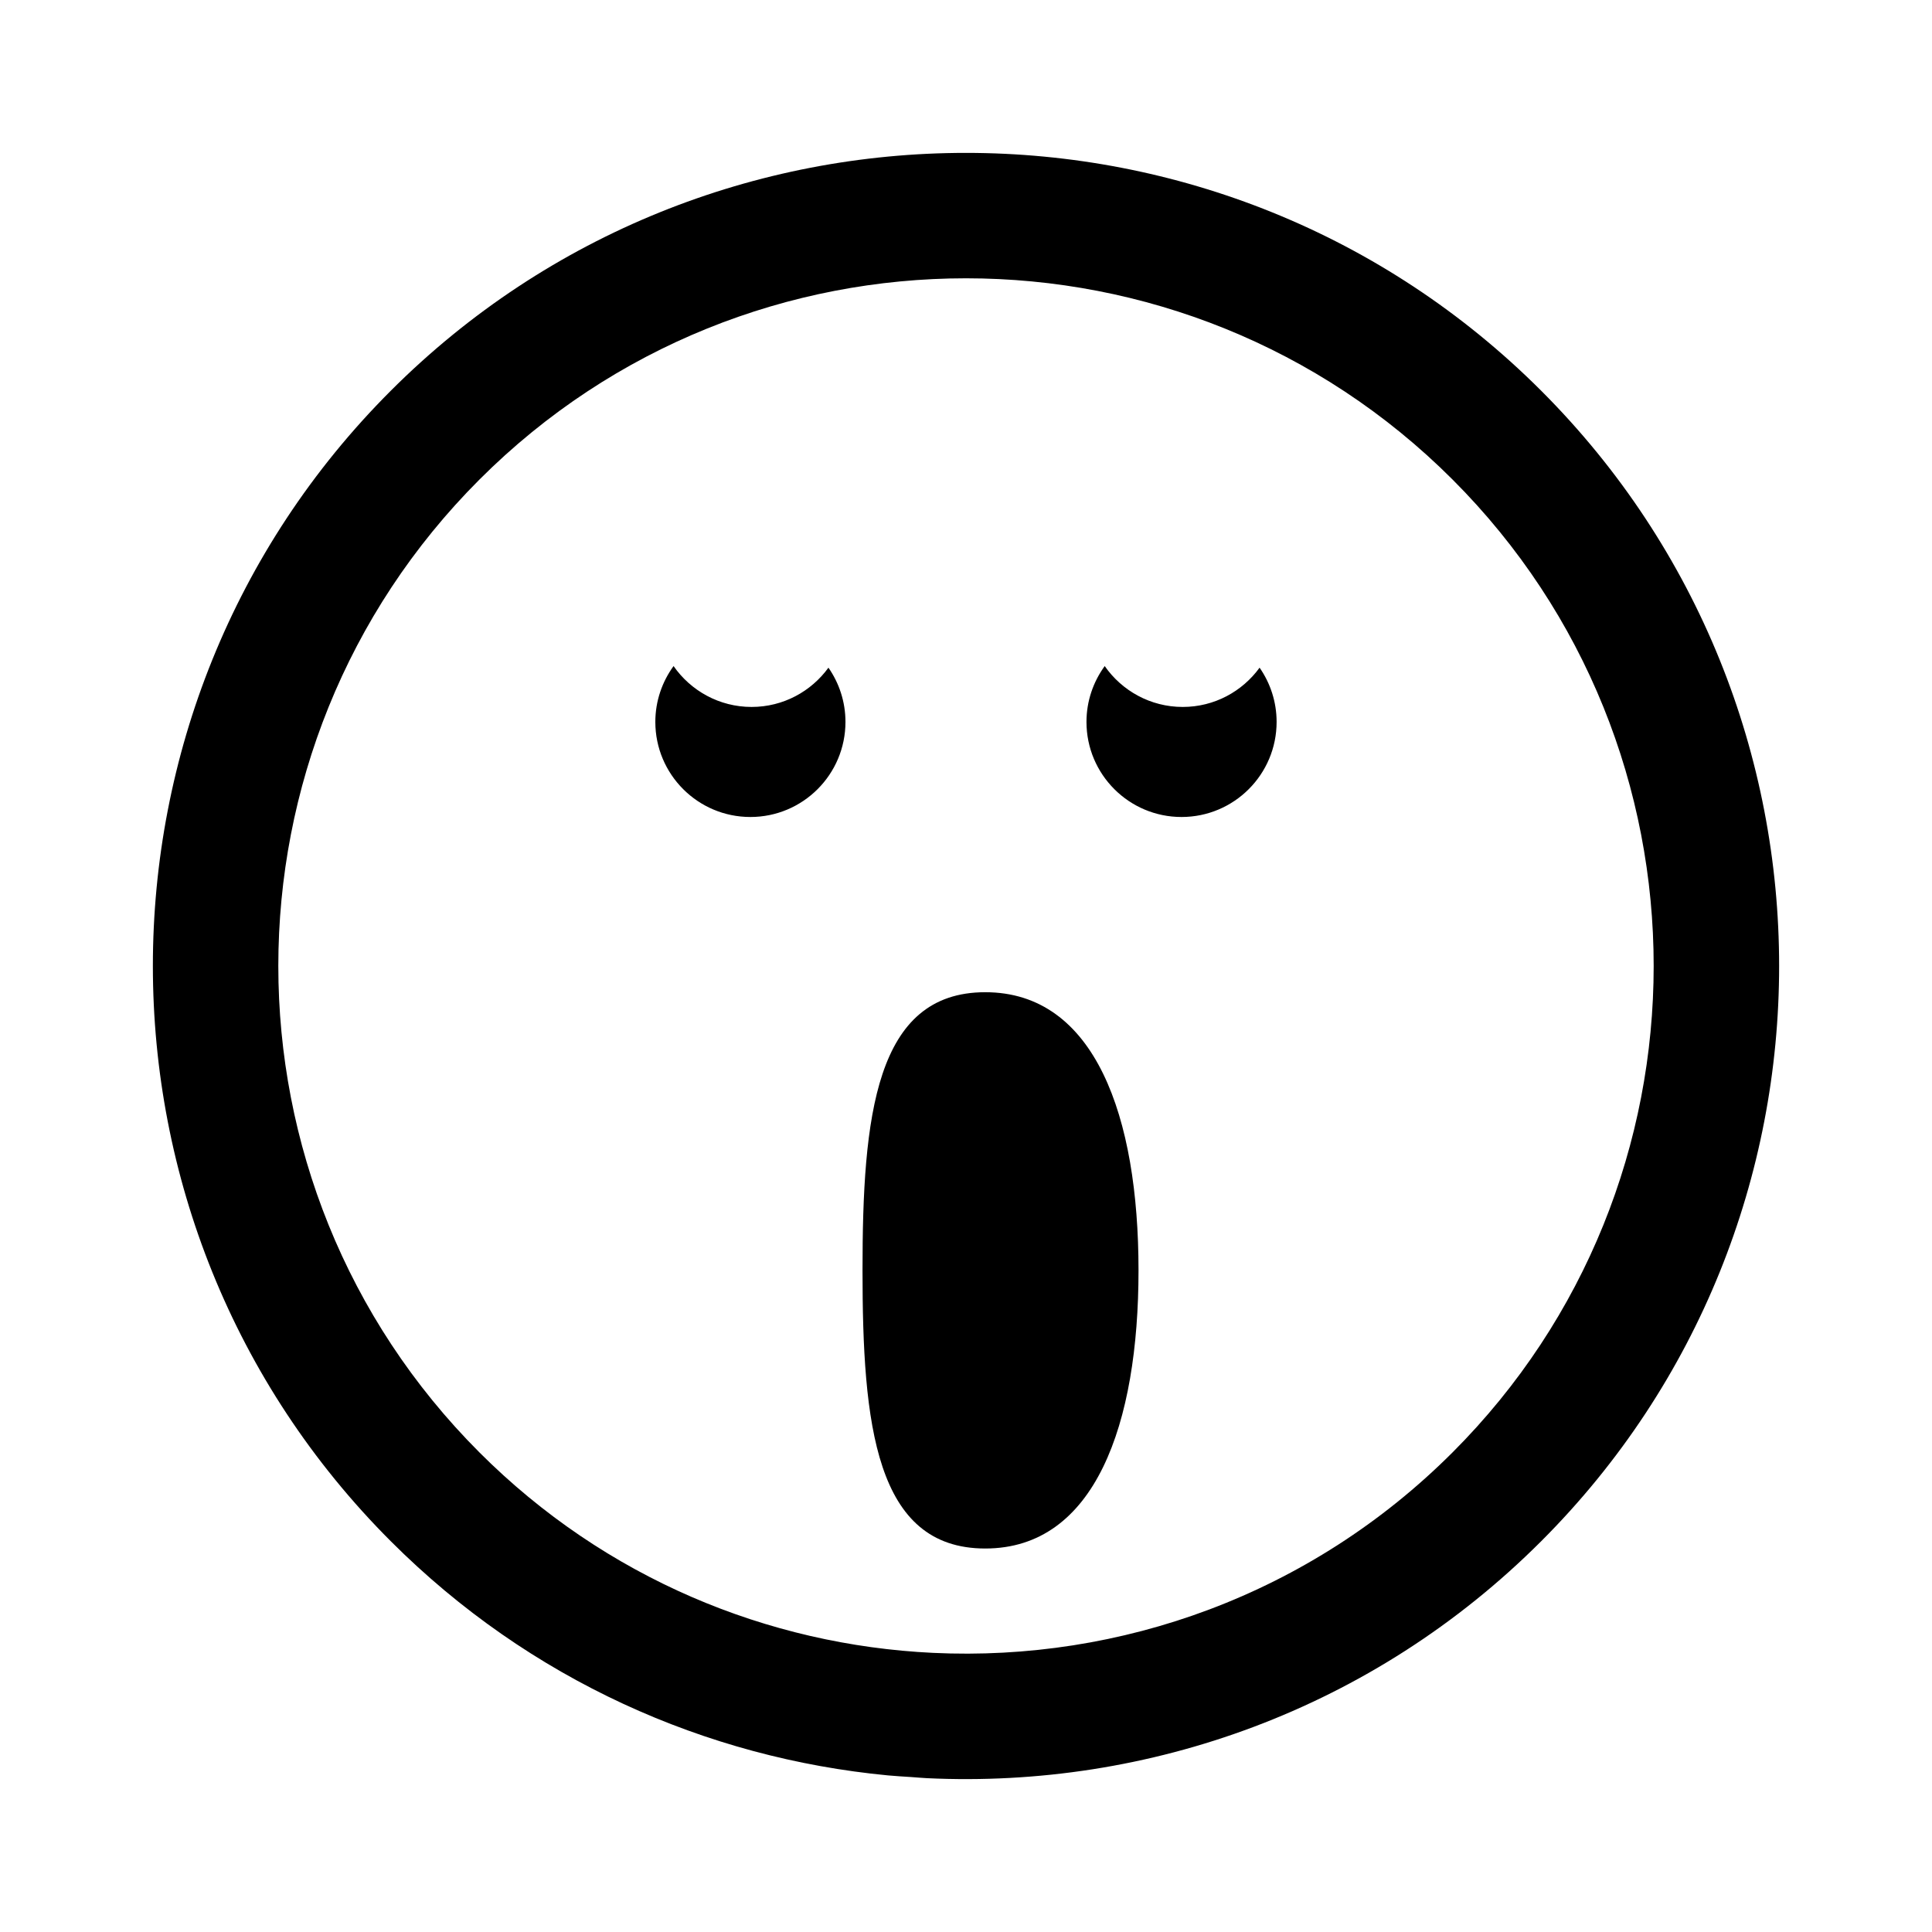 <?xml version="1.0" encoding="utf-8"?>
<!-- Generator: Adobe Illustrator 16.0.0, SVG Export Plug-In . SVG Version: 6.00 Build 0)  -->
<!DOCTYPE svg PUBLIC "-//W3C//DTD SVG 1.1//EN" "http://www.w3.org/Graphics/SVG/1.1/DTD/svg11.dtd">
<svg version="1.1" id="Layer_1" xmlns="http://www.w3.org/2000/svg" xmlns:xlink="http://www.w3.org/1999/xlink" x="0px" y="0px"
	 width="126px" height="126px" viewBox="0 0 126 126" enable-background="new 0 0 126 126" xml:space="preserve">
<path stroke="#6D6E70" stroke-width="0" stroke-linecap="round" stroke-linejoin="round" d="M57.912,115.787
	c0.505,0.049,1.012,0.074,1.519,0.108c0.341,0.022,0.681,0.058,1.022,0.073c14.421,0.687,29.073-4.465,40.063-15.457
	c20.686-20.684,20.684-54.34,0.002-75.023C90.174,15.144,76.586,9.971,63,9.971c-13.587-0.001-27.173,5.17-37.515,15.513
	C4.797,46.17,4.799,79.828,25.487,100.516C34.536,109.566,46.068,114.656,57.912,115.787z M31.274,31.27
	C40.021,22.523,51.51,18.15,63,18.15s22.98,4.374,31.729,13.122c17.494,17.493,17.492,45.962-0.002,63.454
	c-9.293,9.293-21.683,13.65-33.879,13.07c-10.763-0.512-21.374-4.867-29.573-13.066C13.776,77.232,13.778,48.764,31.274,31.27z
	 M56.251,82.848c0-10.014,0.823-18.138,8.002-18.138c7.176,0,9.998,8.124,9.998,18.138c0,10.019-2.822,18.142-9.998,18.142
	C57.074,100.989,56.251,92.866,56.251,82.848z M42.739,47.082c0-1.363,0.445-2.619,1.189-3.643c1.12,1.609,2.981,2.666,5.09,2.666
	c2.062,0,3.884-1.012,5.011-2.561c0.698,1.004,1.11,2.222,1.11,3.537c0,3.424-2.776,6.201-6.2,6.201
	C45.517,53.283,42.739,50.506,42.739,47.082z M70.857,47.082c0-1.363,0.445-2.619,1.189-3.643c1.12,1.609,2.981,2.666,5.09,2.666
	c2.062,0,3.884-1.012,5.011-2.561c0.698,1.004,1.11,2.222,1.11,3.537c0,3.424-2.776,6.201-6.2,6.201
	C73.635,53.283,70.857,50.506,70.857,47.082z"/>
</svg>
